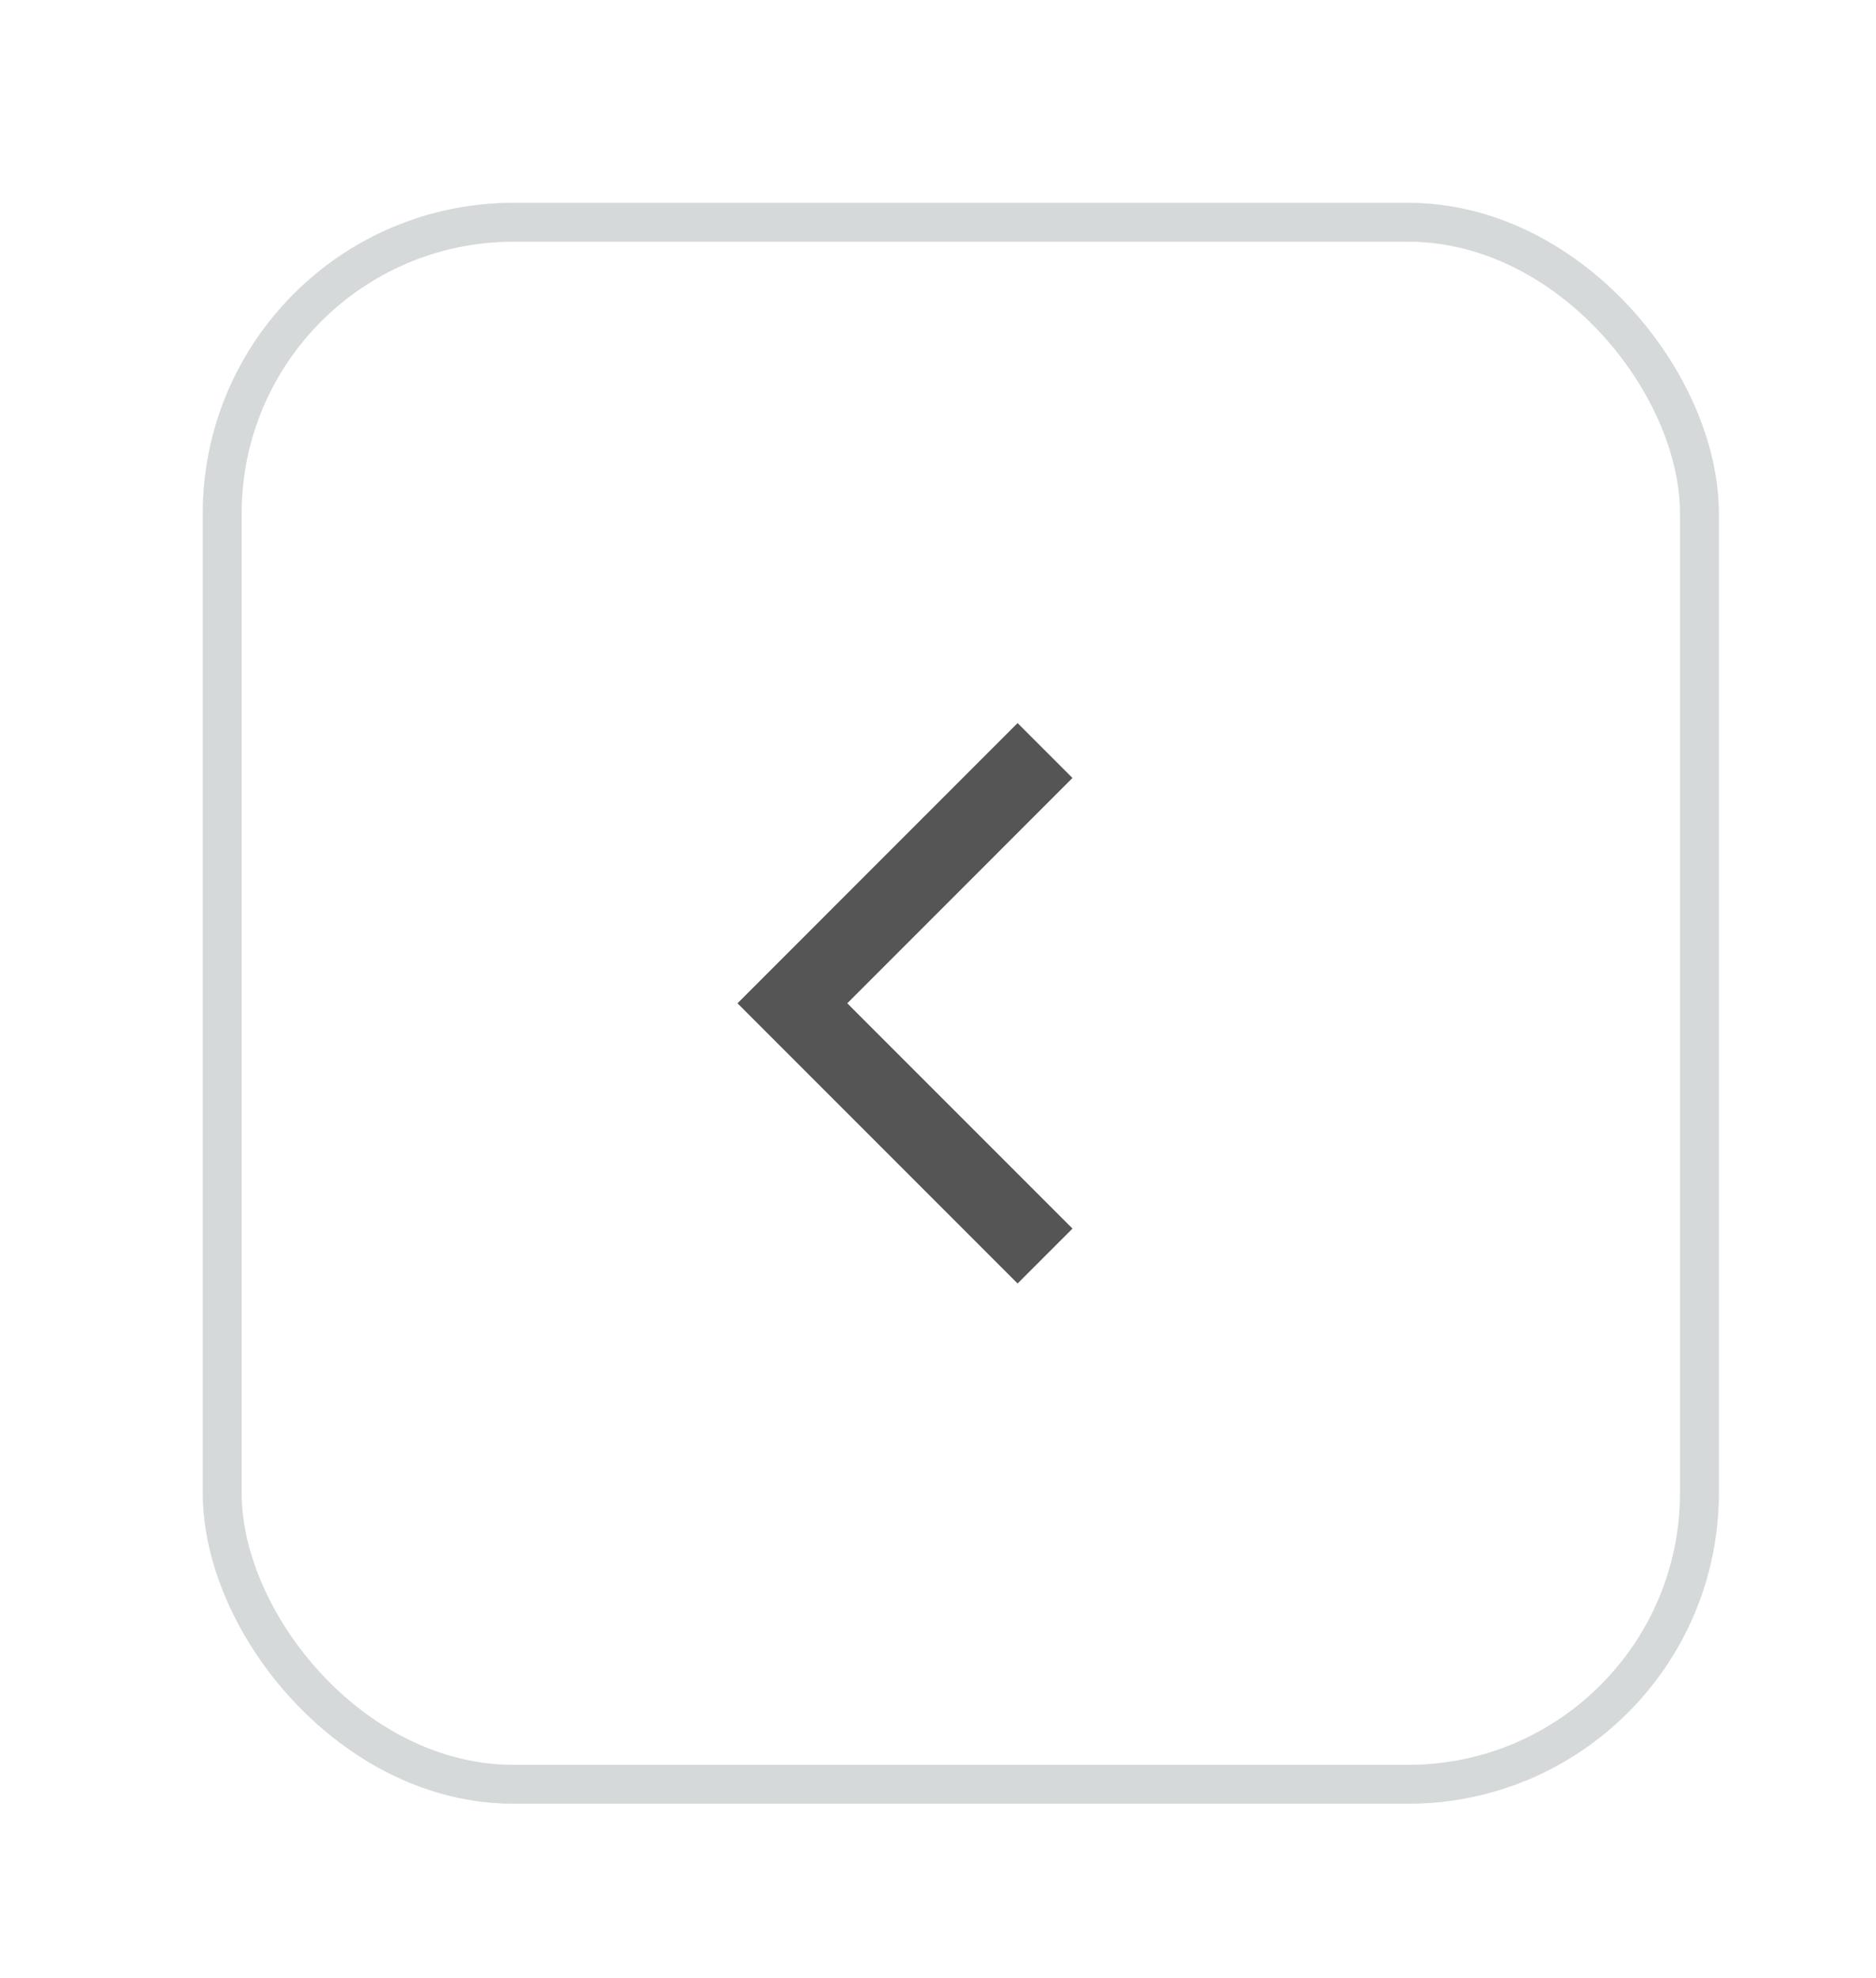 <?xml version="1.0" encoding="utf-8"?>
<svg xmlns="http://www.w3.org/2000/svg" fill="none" height="100%" overflow="visible" preserveAspectRatio="none" style="display: block;" viewBox="0 0 37 39" width="100%">
<g id="Left">
<g filter="url(#filter0_d_0_1598)" id="Rectangle 59">
<rect fill="white" height="31.561" rx="6.125" width="29.9" x="4" y="4"/>
<rect height="30.795" rx="5.743" stroke="#D5D9D9" stroke-width="0.766" width="29.134" x="4.383" y="4.383"/>
</g>
<g filter="url(#filter1_d_0_1598)" id="Rectangle 60">
<rect fill="white" height="31.561" rx="6.125" width="29.9" x="4" y="4"/>
<rect height="30.795" rx="5.743" stroke="#D5D9D9" stroke-width="0.766" width="29.134" x="4.383" y="4.383"/>
</g>
<path d="M20.611 14.797L15.628 19.781L20.611 24.764" id="Vector 1" stroke="#555555" stroke-width="1.531"/>
</g>
<defs>
<filter color-interpolation-filters="sRGB" filterUnits="userSpaceOnUse" height="37.687" id="filter0_d_0_1598" width="36.025" x="0.937" y="0.937">
<feFlood flood-opacity="0" result="BackgroundImageFix"/>
<feColorMatrix in="SourceAlpha" result="hardAlpha" type="matrix" values="0 0 0 0 0 0 0 0 0 0 0 0 0 0 0 0 0 0 127 0"/>
<feOffset/>
<feGaussianBlur stdDeviation="1.531"/>
<feComposite in2="hardAlpha" operator="out"/>
<feColorMatrix type="matrix" values="0 0 0 0 0 0 0 0 0 0 0 0 0 0 0 0 0 0 0.1 0"/>
<feBlend in2="BackgroundImageFix" mode="normal" result="effect1_dropShadow_0_1598"/>
<feBlend in="SourceGraphic" in2="effect1_dropShadow_0_1598" mode="normal" result="shape"/>
</filter>
<filter color-interpolation-filters="sRGB" filterUnits="userSpaceOnUse" height="37.687" id="filter1_d_0_1598" width="36.025" x="0.937" y="0.937">
<feFlood flood-opacity="0" result="BackgroundImageFix"/>
<feColorMatrix in="SourceAlpha" result="hardAlpha" type="matrix" values="0 0 0 0 0 0 0 0 0 0 0 0 0 0 0 0 0 0 127 0"/>
<feOffset/>
<feGaussianBlur stdDeviation="1.531"/>
<feComposite in2="hardAlpha" operator="out"/>
<feColorMatrix type="matrix" values="0 0 0 0 0 0 0 0 0 0 0 0 0 0 0 0 0 0 0.1 0"/>
<feBlend in2="BackgroundImageFix" mode="normal" result="effect1_dropShadow_0_1598"/>
<feBlend in="SourceGraphic" in2="effect1_dropShadow_0_1598" mode="normal" result="shape"/>
</filter>
</defs>
</svg>